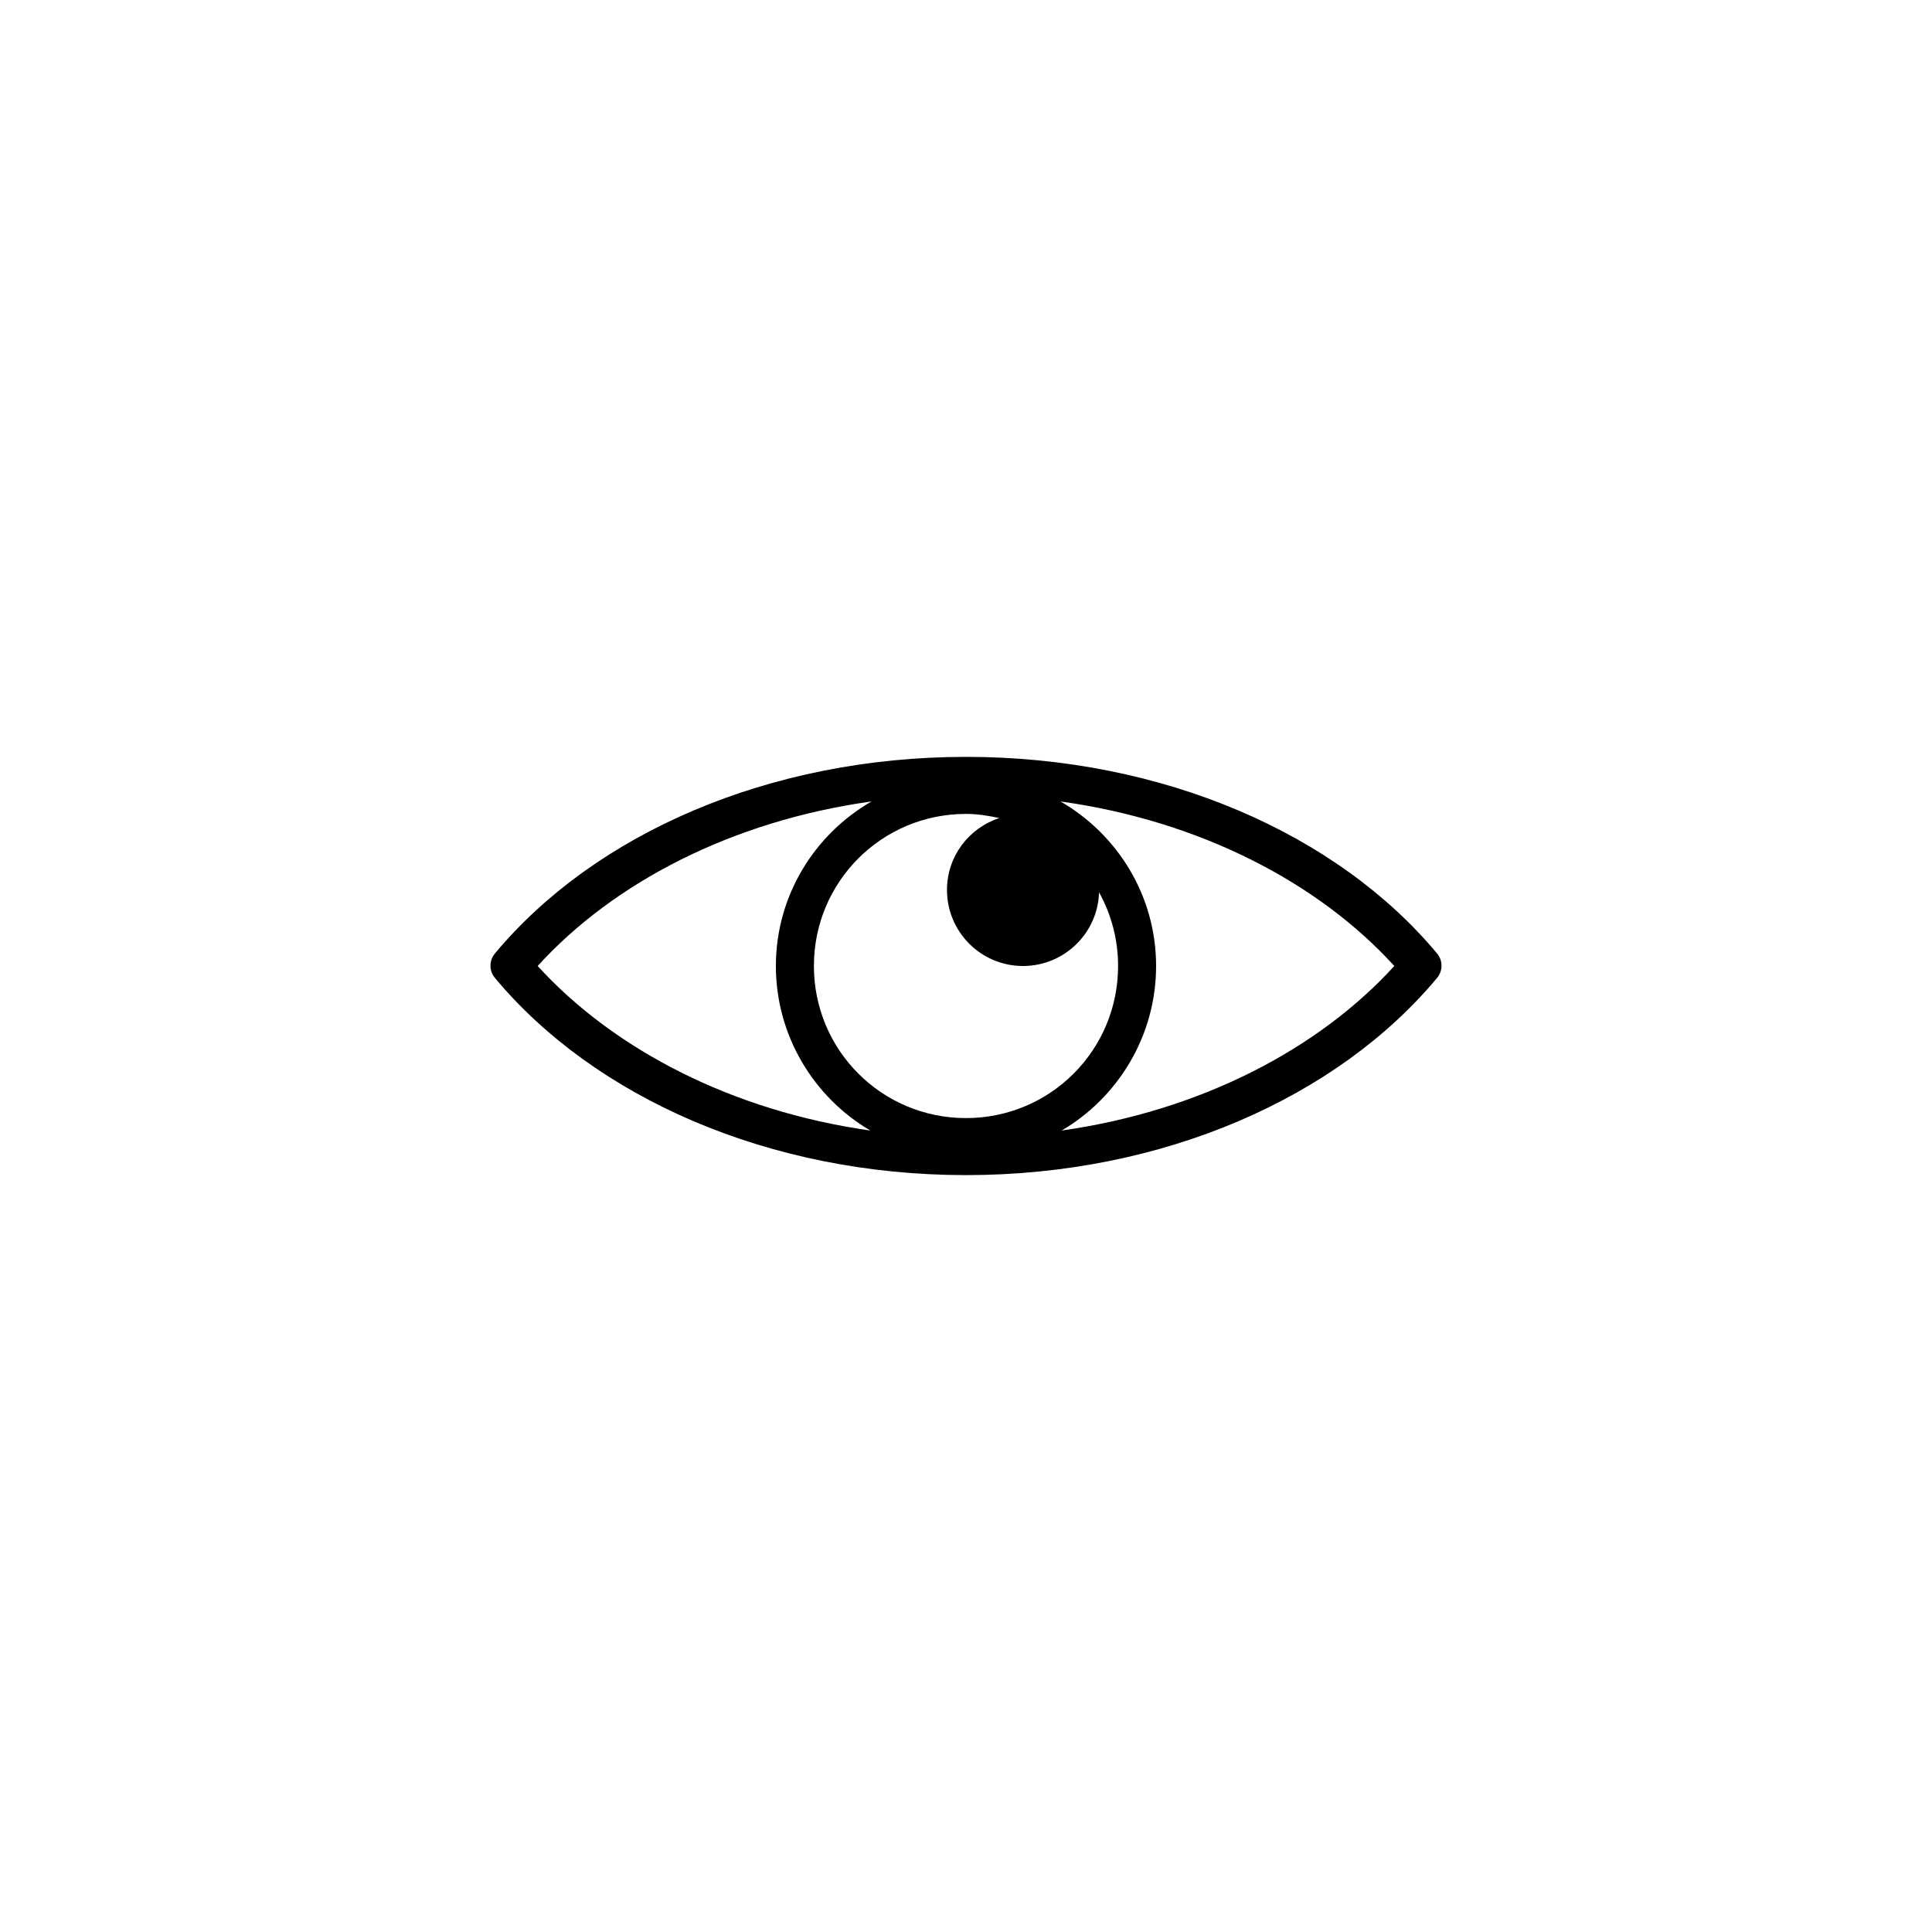 <?xml version="1.0" encoding="UTF-8"?>
<!-- Uploaded to: SVG Repo, www.svgrepo.com, Generator: SVG Repo Mixer Tools -->
<svg fill="#000000" width="800px" height="800px" version="1.1" viewBox="144 144 512 512" xmlns="http://www.w3.org/2000/svg">
 <path d="m400 344.58c-52.332 0-98.484 20.465-124.85 52.113-1.559 1.867-1.559 4.586 0 6.453 26.367 31.648 72.52 52.27 124.85 52.27s98.484-20.621 124.85-52.27h-0.004c1.559-1.867 1.559-4.586 0-6.453-26.367-31.652-72.52-52.117-124.85-52.117zm-25.035 11.809c-15.105 8.711-25.348 24.965-25.348 43.609 0 18.52 10.094 34.855 25.035 43.609-36.824-5.211-68.09-21.586-88.168-43.609 20.129-22.121 51.504-38.457 88.48-43.609zm50.066 0c36.977 5.152 68.352 21.492 88.48 43.609-20.078 22.027-51.344 38.398-88.168 43.609 14.941-8.754 25.035-25.09 25.035-43.609 0-18.645-10.242-34.898-25.348-43.609zm-25.031 3.305c3.023 0 5.988 0.477 8.816 1.102-8.043 2.644-13.855 10.121-13.855 19.051 0 11.129 9.023 20.152 20.152 20.152 10.918 0 19.82-8.684 20.152-19.523 3.203 5.785 5.039 12.422 5.039 19.523 0 22.32-17.984 40.305-40.305 40.305s-40.305-17.984-40.305-40.305 17.984-40.305 40.305-40.305z"/>
</svg>